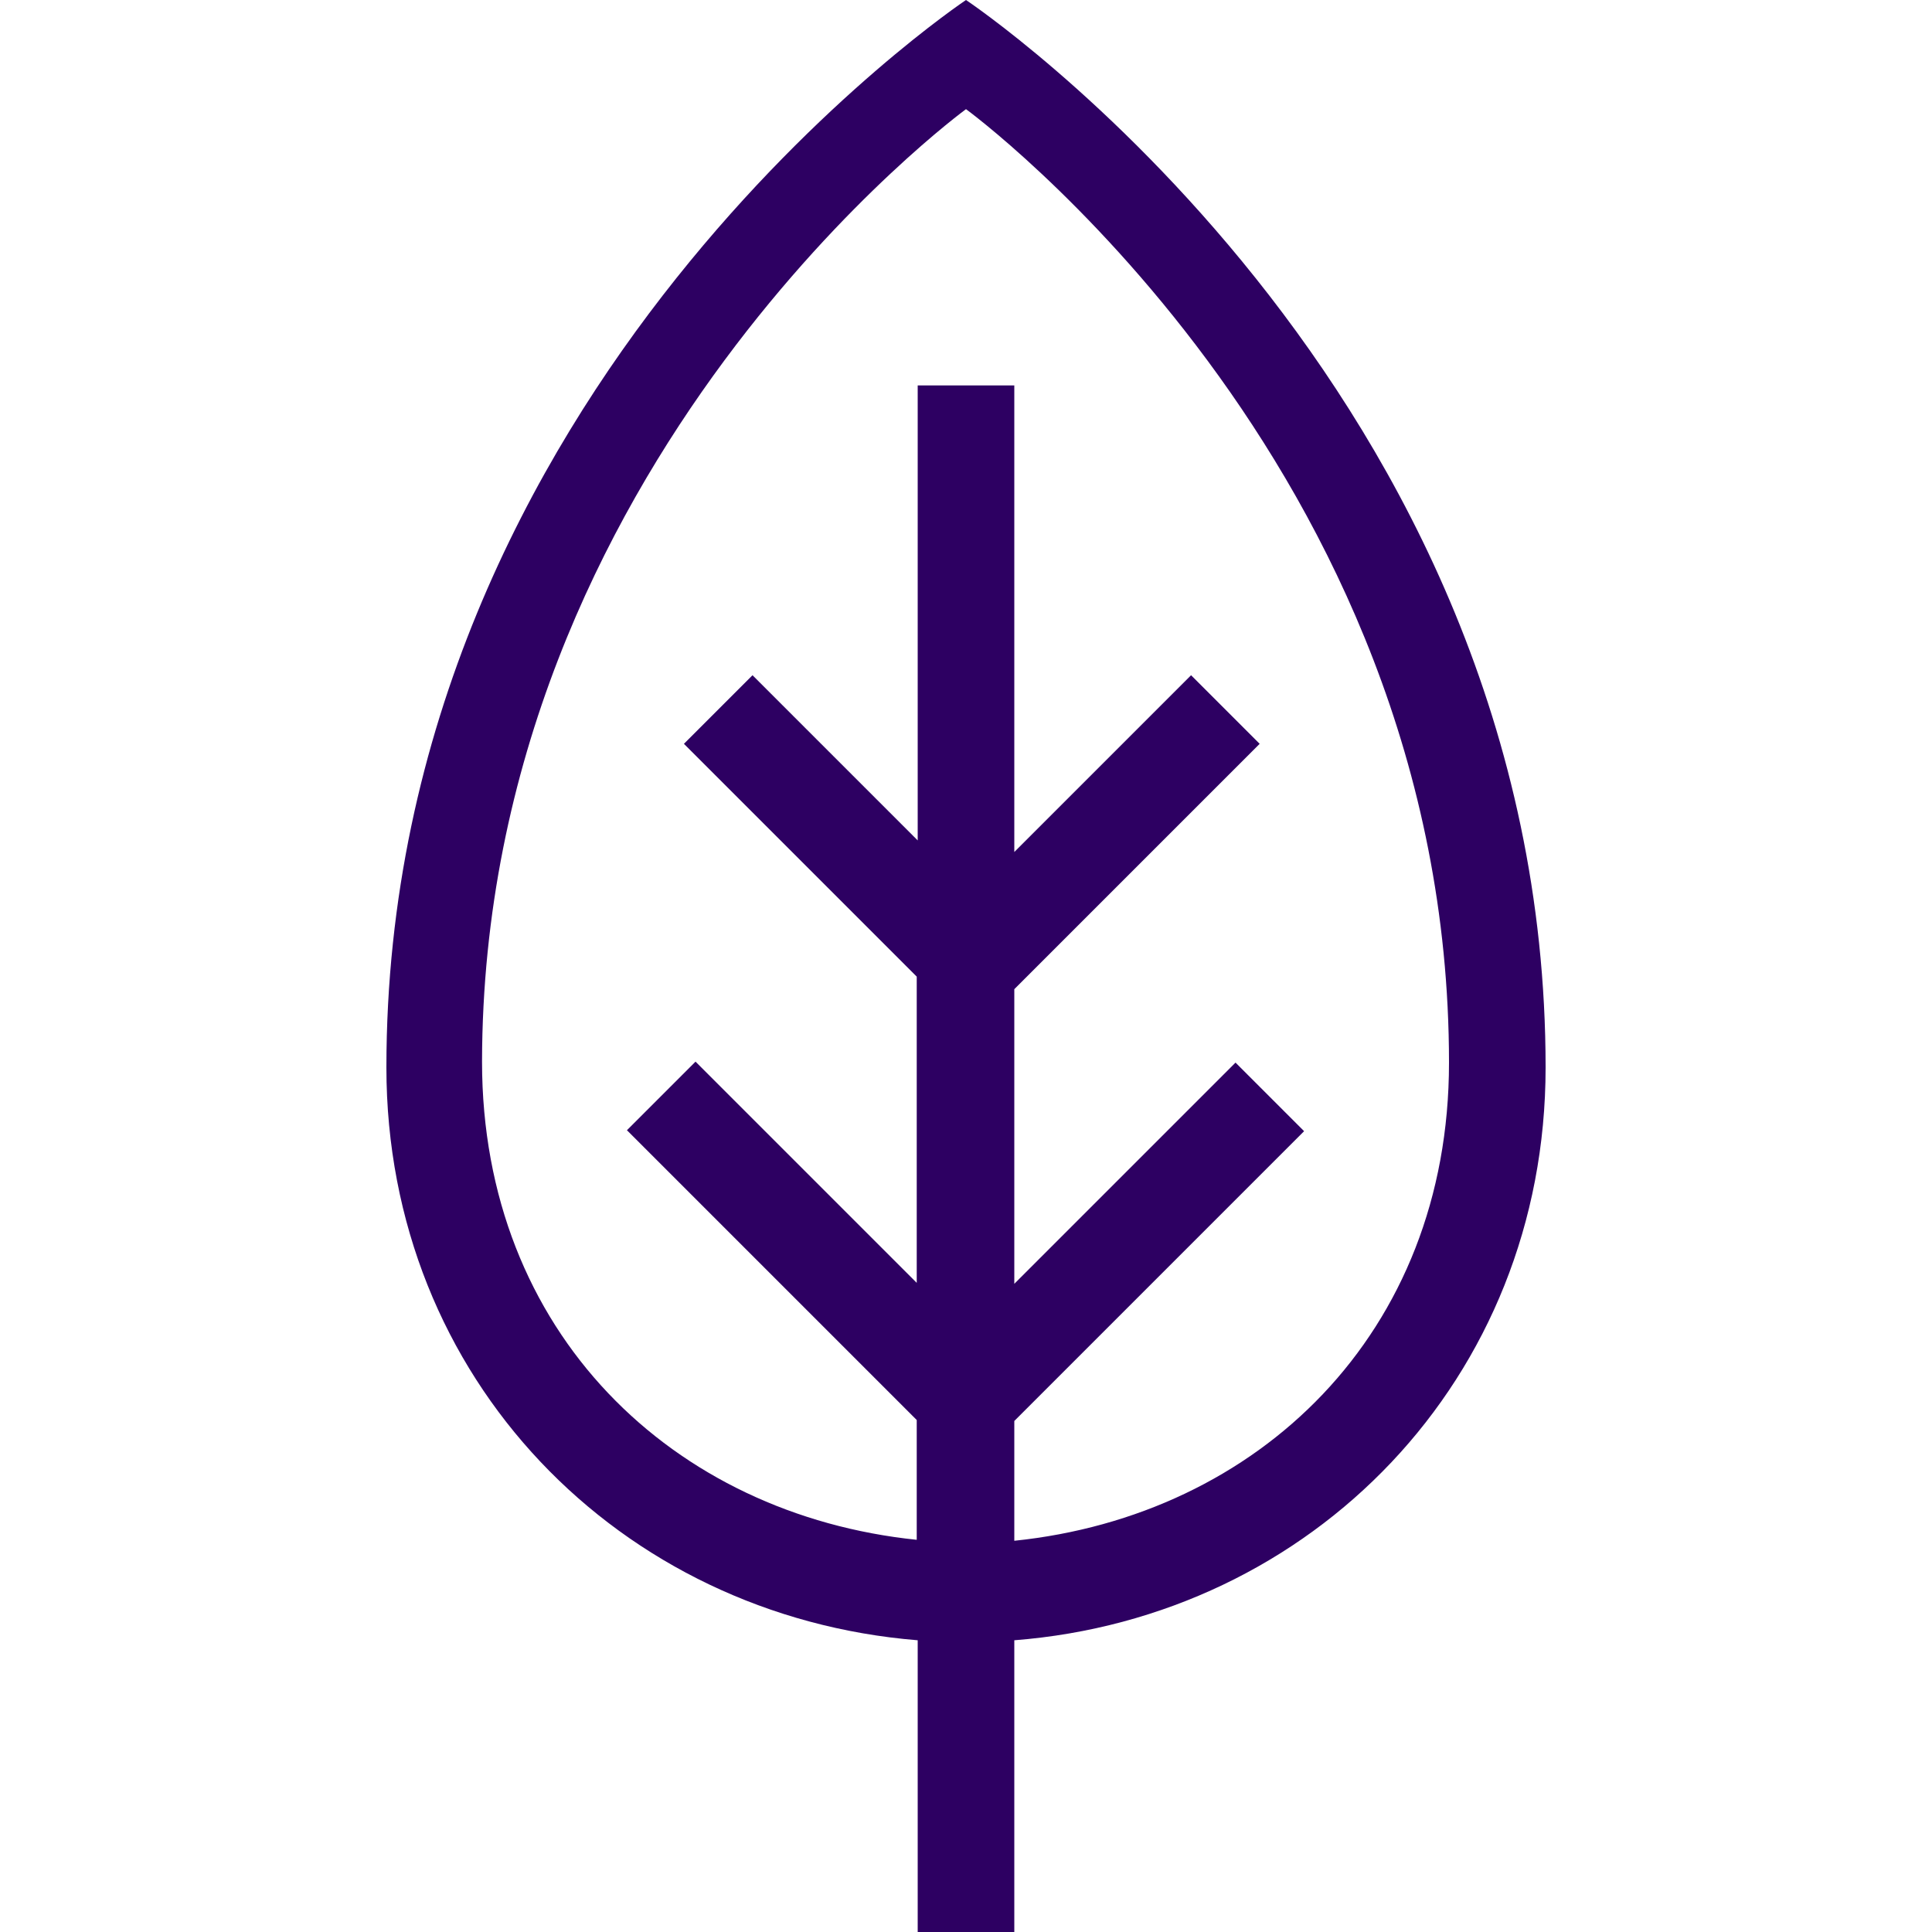 <svg width="40" height="40" viewBox="0 0 40 40" fill="none" xmlns="http://www.w3.org/2000/svg">
<path d="M32 22.1C32 8 20 0 20 0C20 0 8 8 8 22.1C8 28.56 12.84 33.46 19 33.96V40H21V33.96C27.16 33.48 32 28.56 32 22.1ZM21 31.9V29.42L27 23.42L25.58 22L21 26.58V20.48L26.08 15.4L24.66 13.98L21 17.64V7.98H19V17.4L15.58 13.98L14.16 15.4L18.98 20.22V26.56L14.4 21.98L12.98 23.4L18.98 29.4V31.88C13.94 31.36 9.98 27.6 9.98 21.98C10 9.56 20 2.26 20 2.26C20 2.26 30 9.56 30 22C30 27.62 26.04 31.38 21 31.9Z" fill="#2D0062"/>
</svg>
